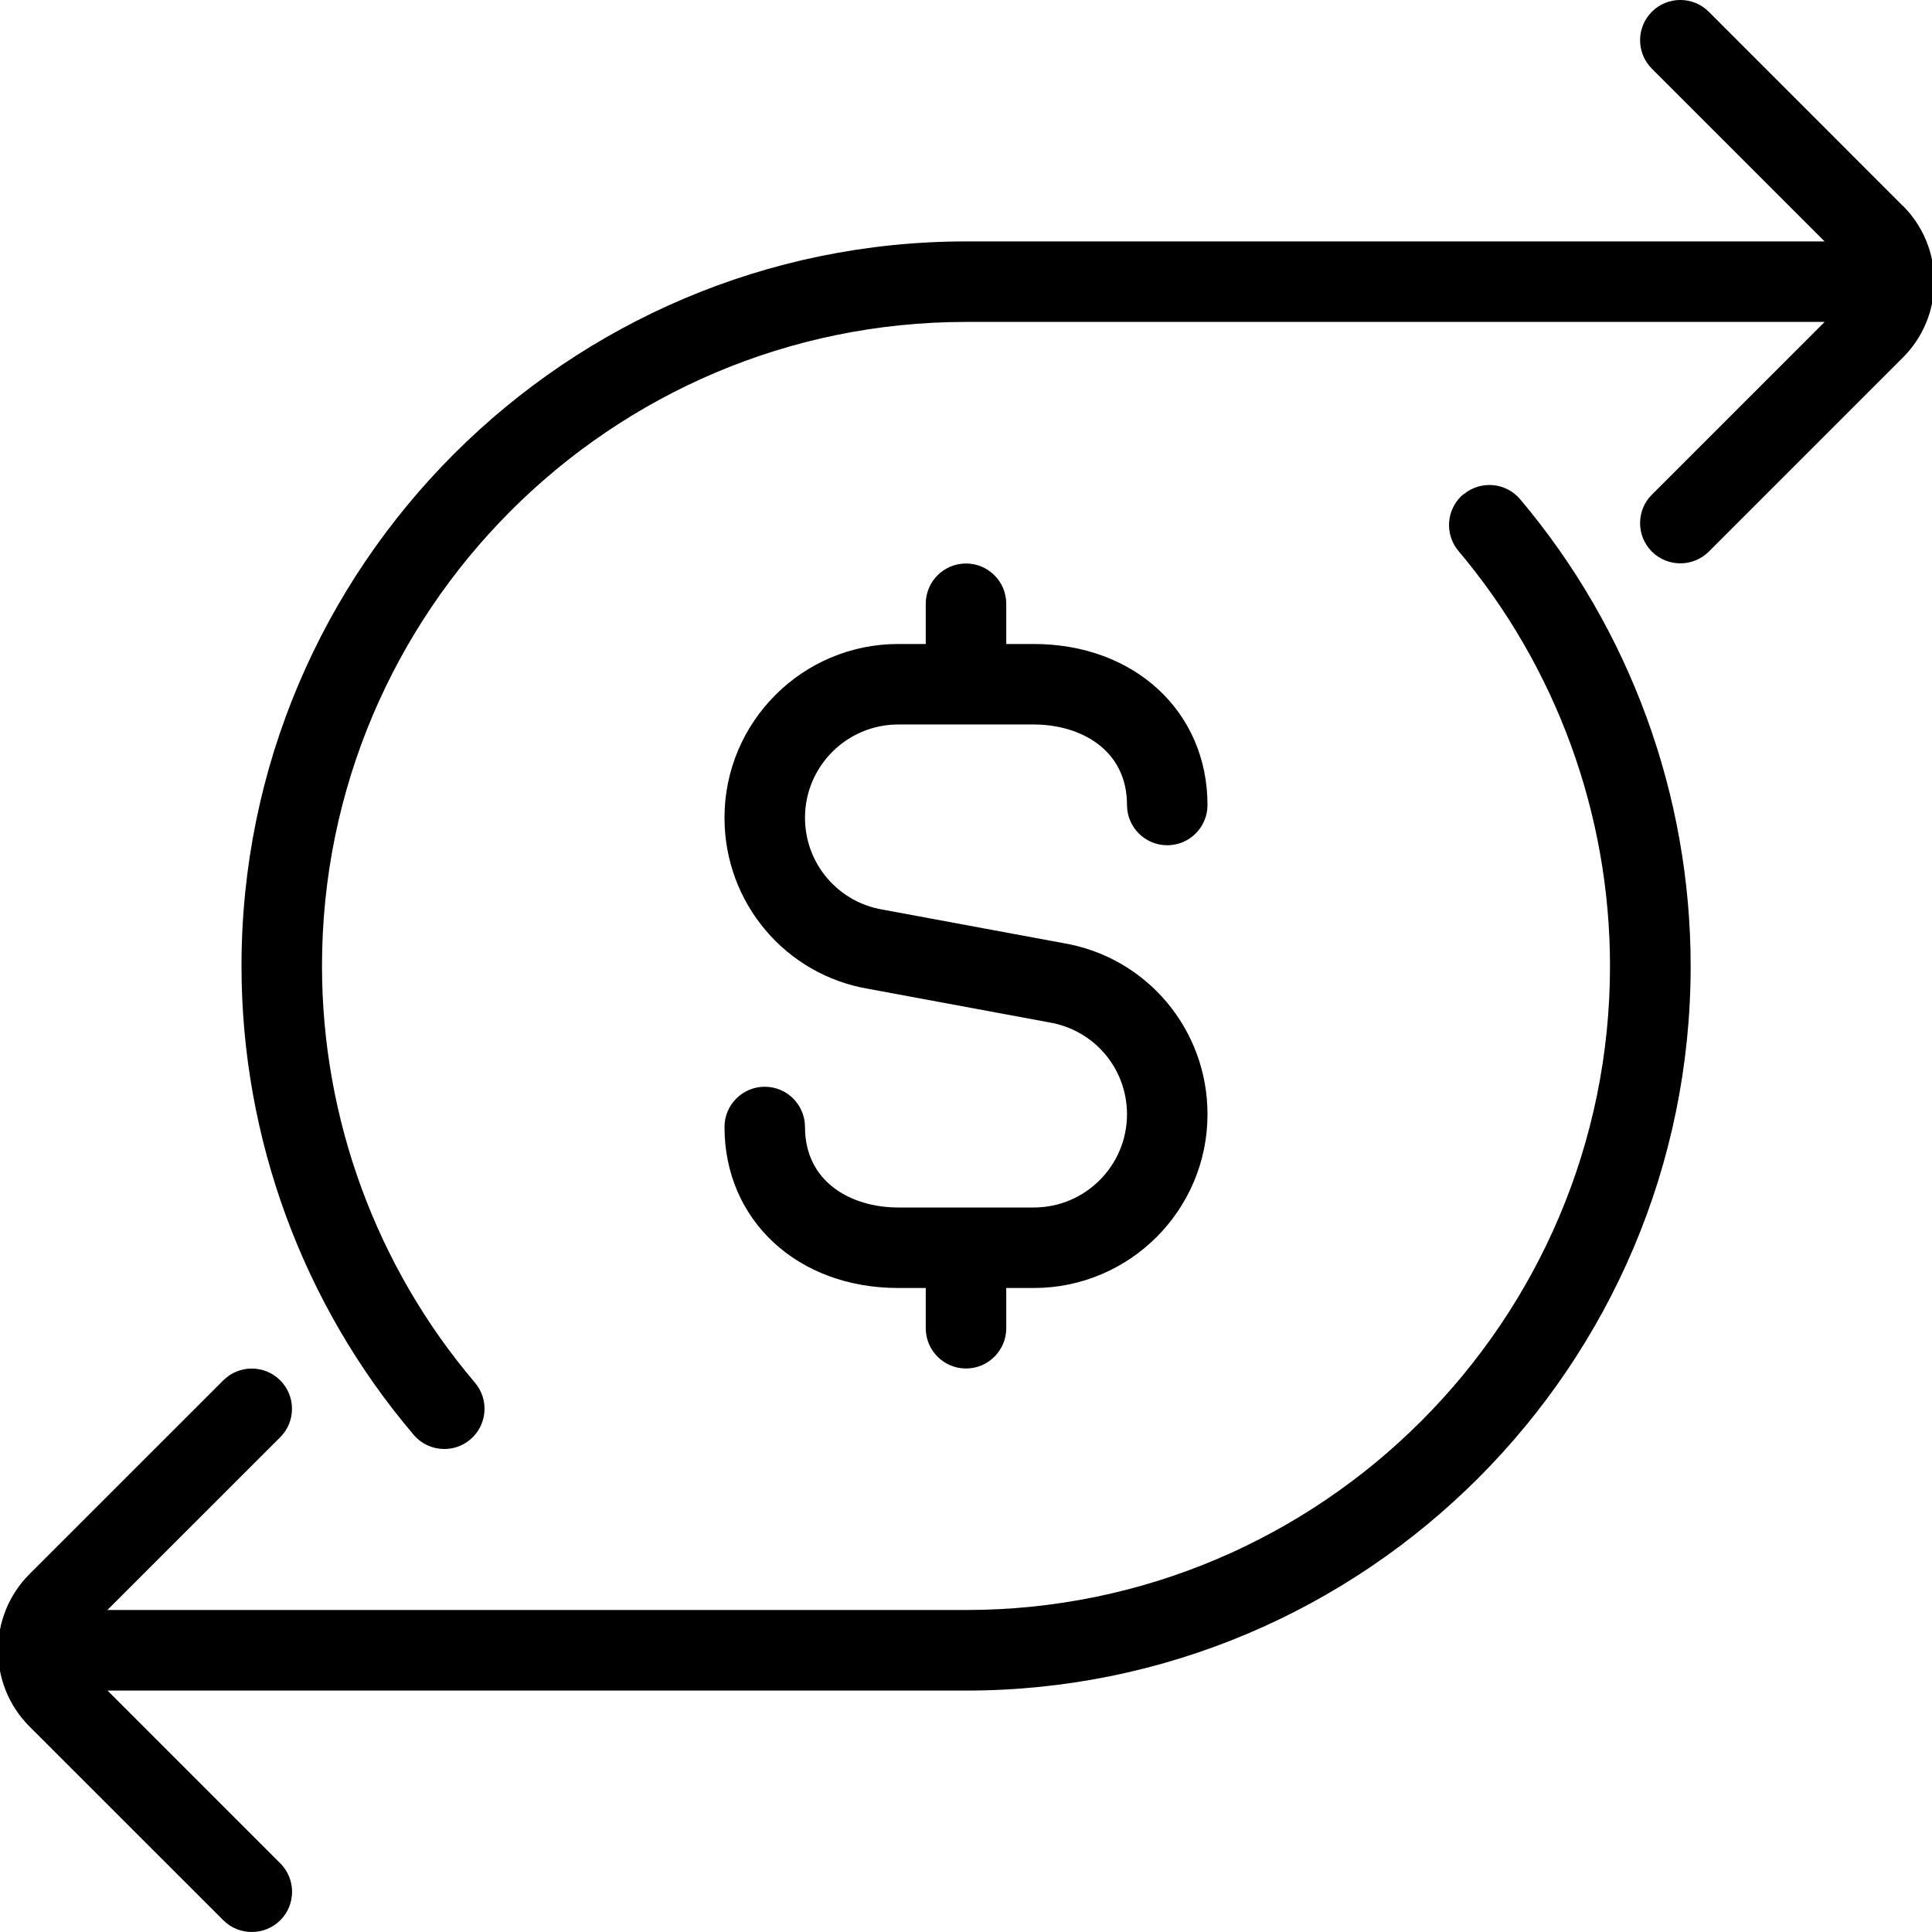 <?xml version="1.0" encoding="UTF-8"?>
<svg xmlns="http://www.w3.org/2000/svg" id="Layer_1" data-name="Layer 1" viewBox="0 0 24 24">
  <path d="m14,13.842c0-.568-.407-1.048-.968-1.142l-2.238-.415c-1.036-.173-1.794-1.068-1.794-2.127,0-1.19.968-2.158,2.158-2.158h.342v-.5c0-.276.224-.5.5-.5s.5.224.5.5v.5h.342c1.251,0,2.158.841,2.158,2,0,.276-.224.5-.5.5s-.5-.224-.5-.5c0-.691-.582-1-1.158-1h-1.684c-.639,0-1.158.52-1.158,1.158,0,.568.407,1.048.967,1.142l2.238.415c1.036.173,1.795,1.068,1.795,2.127,0,1.19-.968,2.158-2.158,2.158h-.342v.5c0,.276-.224.5-.5.5s-.5-.224-.5-.5v-.5h-.342c-1.25,0-2.158-.841-2.158-2,0-.276.224-.5.5-.5s.5.224.5.5c0,.691.582,1,1.158,1h1.684c.639,0,1.158-.52,1.158-1.158ZM23.635,2.555L21.227.146c-.195-.195-.512-.195-.707,0s-.195.512,0,.707l2.146,2.146h-10.665C7.038,3,3,7.038,3,12c0,2.133.759,4.202,2.139,5.824.099.116.239.176.381.176.114,0,.229-.039.323-.119.21-.179.236-.494.057-.705-1.226-1.442-1.9-3.281-1.9-5.177,0-4.411,3.589-8,8-8h10.666l-2.146,2.146c-.195.195-.195.512,0,.707.098.098.226.146.354.146s.256-.049.354-.146l2.408-2.408c.253-.252.392-.588.392-.945s-.139-.693-.392-.945Zm-5.457,3.585c-.211.178-.238.494-.06.705,1.214,1.439,1.882,3.27,1.882,5.155,0,4.411-3.589,8-8,8H1.334l2.147-2.146c.195-.195.195-.512,0-.707s-.512-.195-.707,0l-2.408,2.407c-.521.522-.521,1.371,0,1.893l2.408,2.407c.098.098.226.146.354.146s.256-.049.354-.146c.195-.195.195-.512,0-.707l-2.146-2.146h10.666c4.963,0,9-4.038,9-9,0-2.121-.752-4.181-2.118-5.799-.178-.211-.494-.237-.704-.06Z"></path>
</svg>
